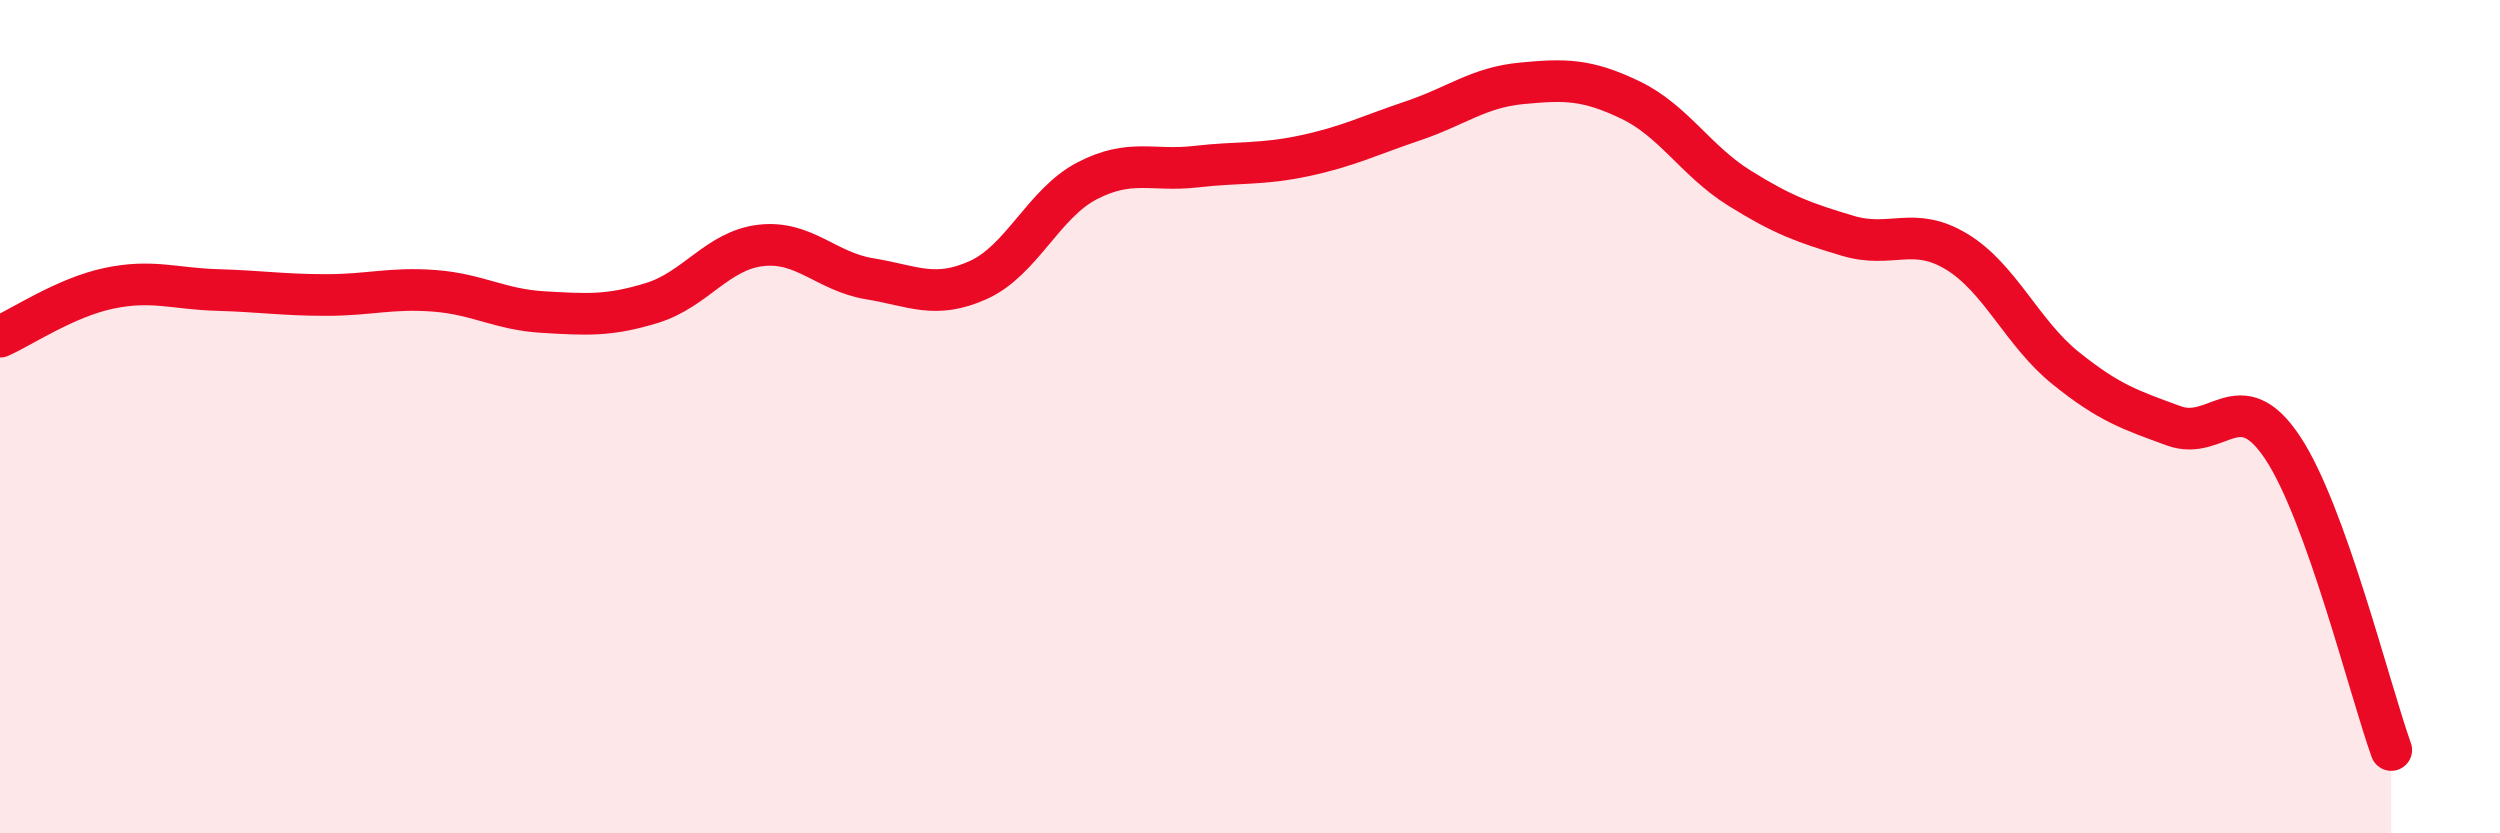 
    <svg width="60" height="20" viewBox="0 0 60 20" xmlns="http://www.w3.org/2000/svg">
      <path
        d="M 0,8.08 C 0.52,7.85 1.57,7.14 2.61,6.92 C 3.65,6.7 4.18,6.93 5.22,6.96 C 6.26,6.99 6.79,7.08 7.83,7.08 C 8.87,7.08 9.39,6.9 10.43,6.98 C 11.47,7.06 12,7.43 13.04,7.49 C 14.08,7.55 14.61,7.59 15.65,7.27 C 16.69,6.95 17.22,6.01 18.26,5.89 C 19.3,5.77 19.83,6.52 20.87,6.69 C 21.91,6.86 22.44,7.19 23.48,6.72 C 24.52,6.25 25.05,4.88 26.09,4.34 C 27.13,3.8 27.66,4.12 28.7,4 C 29.74,3.88 30.26,3.96 31.3,3.74 C 32.34,3.52 32.87,3.25 33.91,2.9 C 34.95,2.55 35.48,2.1 36.52,2 C 37.56,1.9 38.09,1.9 39.13,2.4 C 40.17,2.9 40.7,3.86 41.74,4.51 C 42.78,5.16 43.31,5.35 44.35,5.66 C 45.39,5.97 45.92,5.41 46.96,6.04 C 48,6.67 48.53,7.99 49.57,8.83 C 50.61,9.67 51.13,9.84 52.17,10.22 C 53.21,10.6 53.74,9.18 54.78,10.74 C 55.82,12.3 56.87,16.55 57.39,18L57.39 20L0 20Z"
        fill="#EB0A25"
        opacity="0.1"
        stroke-linecap="round"
        stroke-linejoin="round"
      />
      <path
        d="M 0,8.08 C 0.52,7.85 1.57,7.14 2.61,6.92 C 3.65,6.7 4.18,6.93 5.22,6.96 C 6.26,6.99 6.79,7.08 7.83,7.08 C 8.87,7.08 9.39,6.9 10.43,6.98 C 11.47,7.06 12,7.43 13.04,7.49 C 14.08,7.55 14.61,7.59 15.65,7.27 C 16.69,6.95 17.22,6.01 18.26,5.89 C 19.3,5.77 19.83,6.52 20.87,6.69 C 21.91,6.86 22.44,7.19 23.48,6.72 C 24.52,6.25 25.05,4.88 26.09,4.34 C 27.13,3.8 27.66,4.12 28.7,4 C 29.74,3.88 30.26,3.96 31.3,3.74 C 32.34,3.52 32.87,3.25 33.91,2.9 C 34.95,2.55 35.48,2.1 36.52,2 C 37.56,1.9 38.09,1.9 39.13,2.4 C 40.17,2.9 40.7,3.86 41.74,4.51 C 42.78,5.16 43.31,5.35 44.35,5.66 C 45.39,5.97 45.92,5.41 46.96,6.04 C 48,6.67 48.53,7.99 49.57,8.83 C 50.61,9.67 51.13,9.84 52.17,10.22 C 53.21,10.6 53.74,9.18 54.78,10.74 C 55.82,12.3 56.87,16.55 57.39,18"
        stroke="#EB0A25"
        stroke-width="1"
        fill="none"
        stroke-linecap="round"
        stroke-linejoin="round"
      />
    </svg>
  